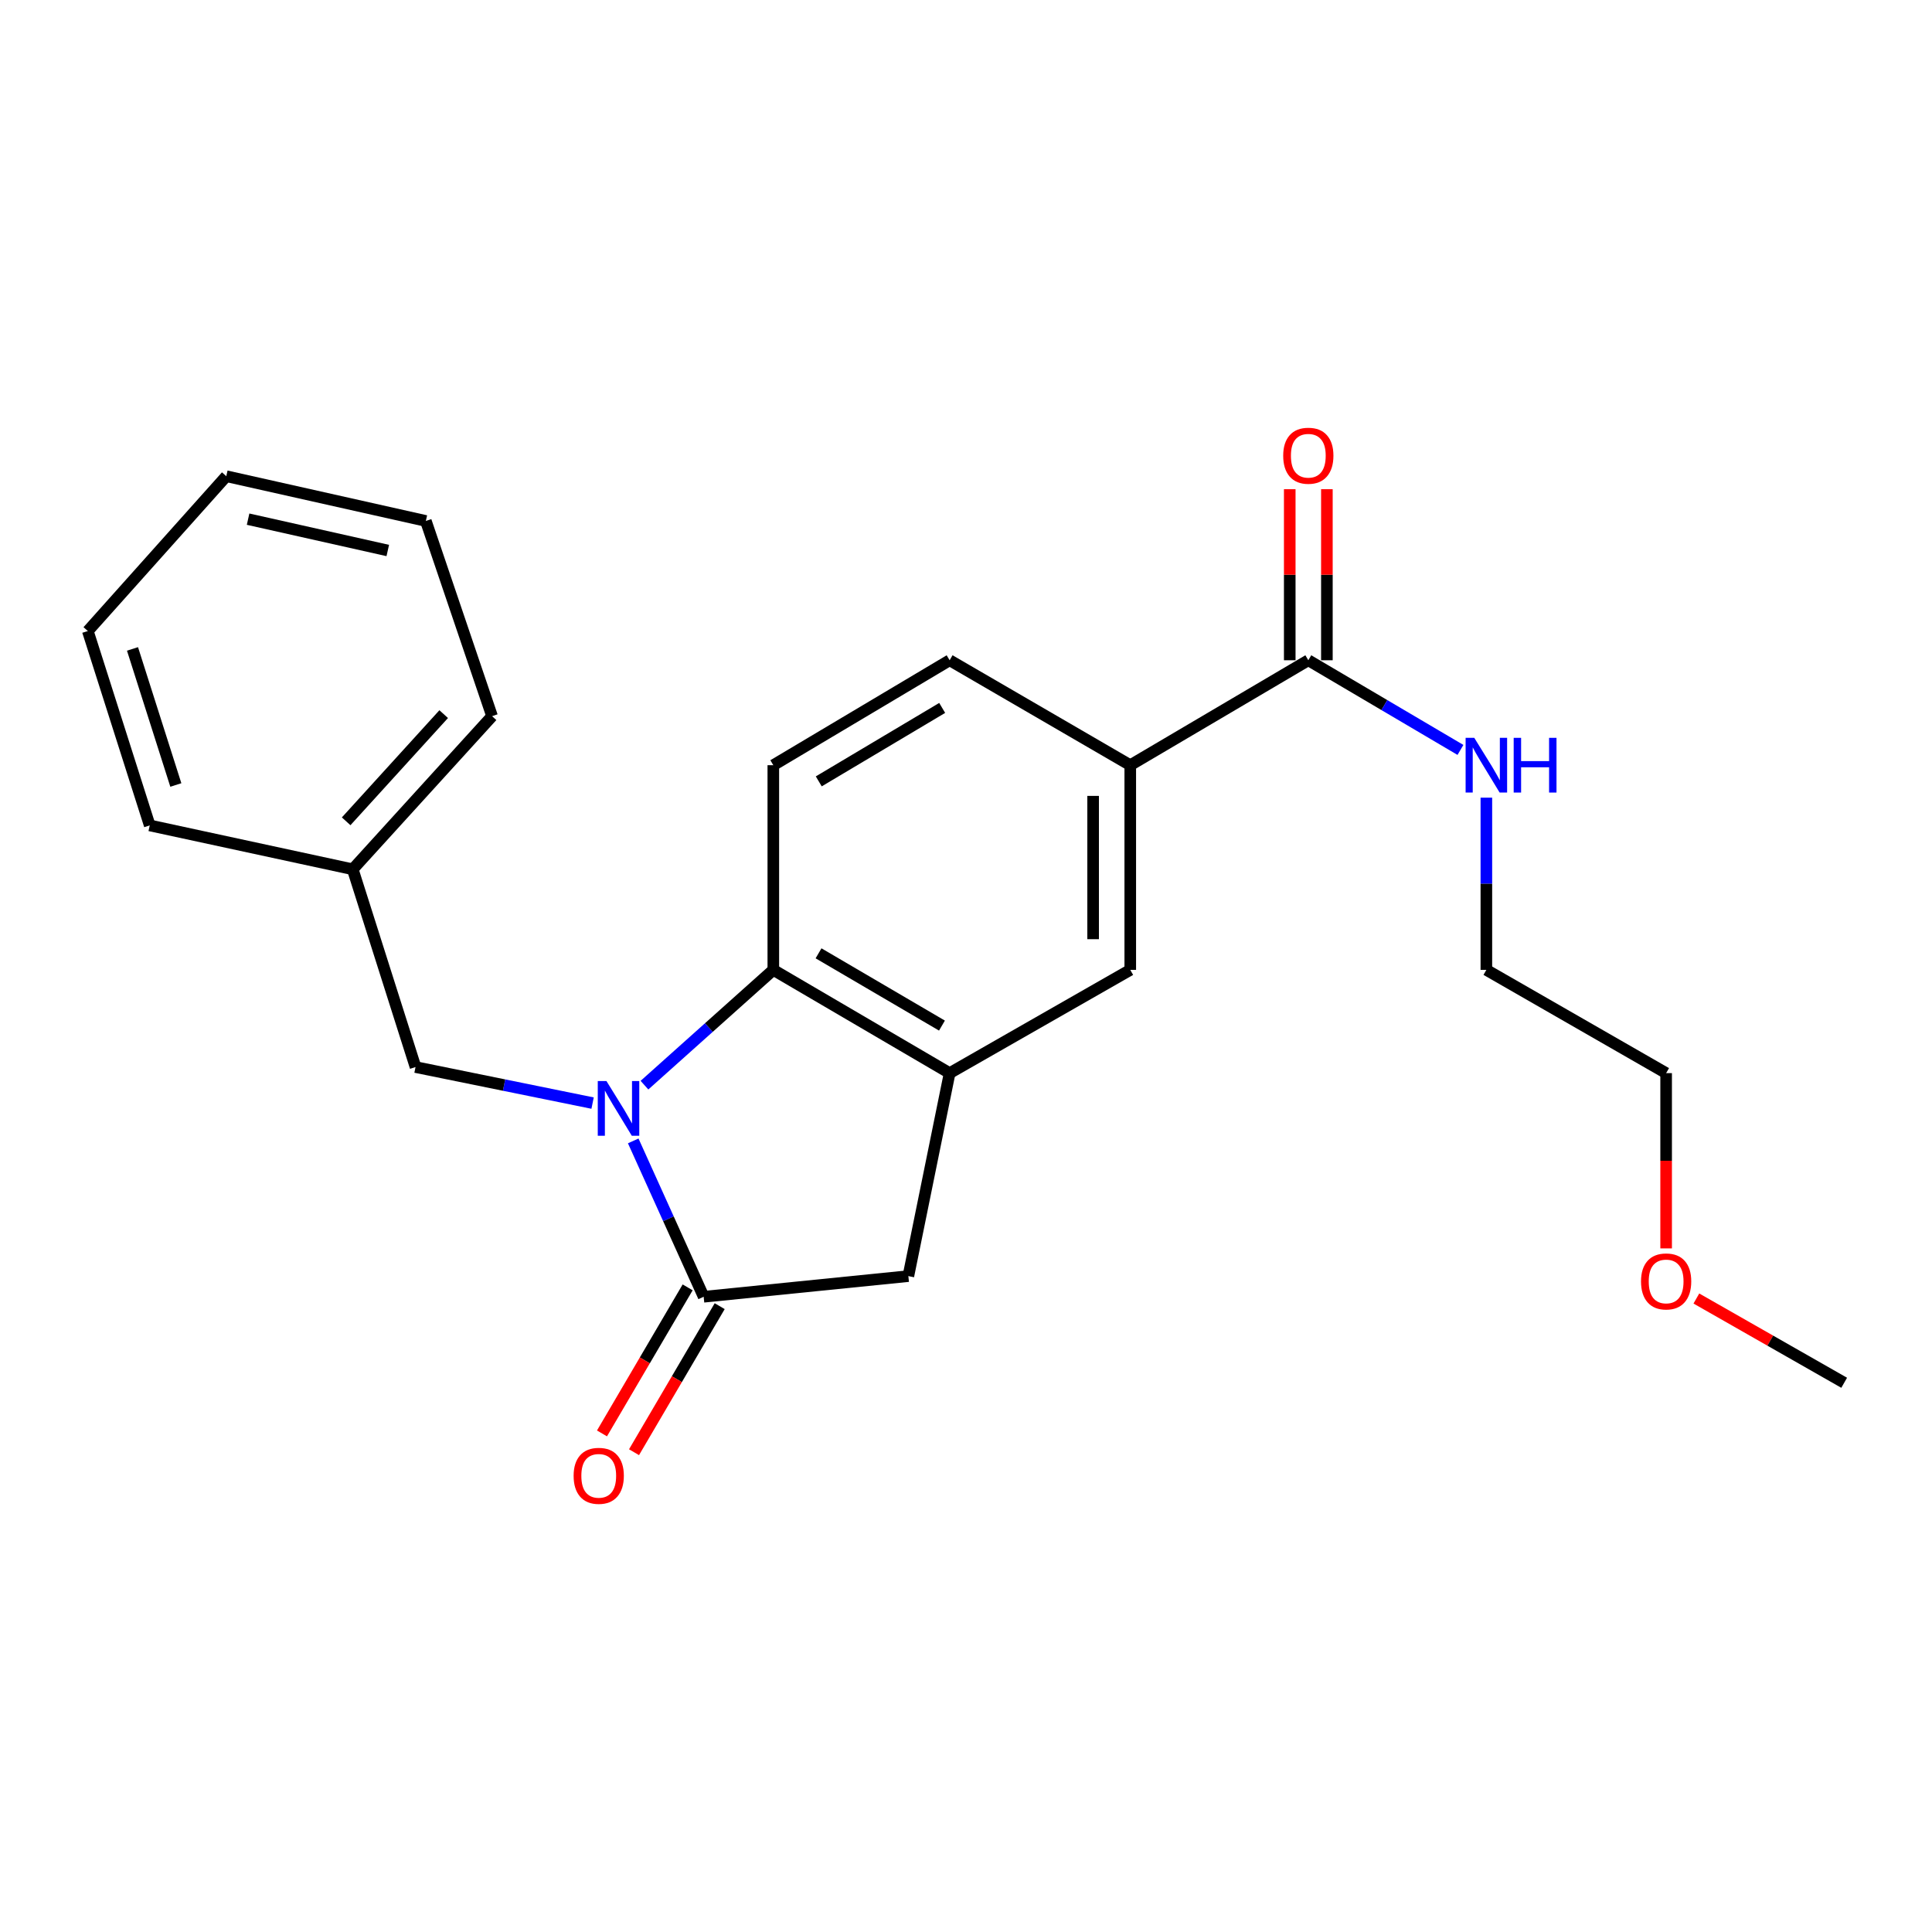 <?xml version='1.0' encoding='iso-8859-1'?>
<svg version='1.1' baseProfile='full'
              xmlns='http://www.w3.org/2000/svg'
                      xmlns:rdkit='http://www.rdkit.org/xml'
                      xmlns:xlink='http://www.w3.org/1999/xlink'
                  xml:space='preserve'
width='1000px' height='1000px' viewBox='0 0 1000 1000'>
<!-- END OF HEADER -->
<rect style='opacity:1.0;fill:#FFFFFF;stroke:none' width='1000' height='1000' x='0' y='0'> </rect>
<path class='bond-0' d='M 327.756,590.529 L 345.987,630.866' style='fill:none;fill-rule:evenodd;stroke:#0000FF;stroke-width:6px;stroke-linecap:butt;stroke-linejoin:miter;stroke-opacity:1' />
<path class='bond-0' d='M 345.987,630.866 L 364.218,671.204' style='fill:none;fill-rule:evenodd;stroke:#000000;stroke-width:6px;stroke-linecap:butt;stroke-linejoin:miter;stroke-opacity:1' />
<path class='bond-1' d='M 333.575,561.68 L 366.921,531.846' style='fill:none;fill-rule:evenodd;stroke:#0000FF;stroke-width:6px;stroke-linecap:butt;stroke-linejoin:miter;stroke-opacity:1' />
<path class='bond-1' d='M 366.921,531.846 L 400.268,502.011' style='fill:none;fill-rule:evenodd;stroke:#000000;stroke-width:6px;stroke-linecap:butt;stroke-linejoin:miter;stroke-opacity:1' />
<path class='bond-8' d='M 306.727,570.962 L 260.901,561.636' style='fill:none;fill-rule:evenodd;stroke:#0000FF;stroke-width:6px;stroke-linecap:butt;stroke-linejoin:miter;stroke-opacity:1' />
<path class='bond-8' d='M 260.901,561.636 L 215.075,552.31' style='fill:none;fill-rule:evenodd;stroke:#000000;stroke-width:6px;stroke-linecap:butt;stroke-linejoin:miter;stroke-opacity:1' />
<path class='bond-3' d='M 364.218,671.204 L 470.167,660.512' style='fill:none;fill-rule:evenodd;stroke:#000000;stroke-width:6px;stroke-linecap:butt;stroke-linejoin:miter;stroke-opacity:1' />
<path class='bond-9' d='M 355.927,666.34 L 333.756,704.136' style='fill:none;fill-rule:evenodd;stroke:#000000;stroke-width:6px;stroke-linecap:butt;stroke-linejoin:miter;stroke-opacity:1' />
<path class='bond-9' d='M 333.756,704.136 L 311.586,741.933' style='fill:none;fill-rule:evenodd;stroke:#FF0000;stroke-width:6px;stroke-linecap:butt;stroke-linejoin:miter;stroke-opacity:1' />
<path class='bond-9' d='M 372.51,676.068 L 350.34,713.864' style='fill:none;fill-rule:evenodd;stroke:#000000;stroke-width:6px;stroke-linecap:butt;stroke-linejoin:miter;stroke-opacity:1' />
<path class='bond-9' d='M 350.34,713.864 L 328.17,751.661' style='fill:none;fill-rule:evenodd;stroke:#FF0000;stroke-width:6px;stroke-linecap:butt;stroke-linejoin:miter;stroke-opacity:1' />
<path class='bond-2' d='M 400.268,502.011 L 491.53,555.45' style='fill:none;fill-rule:evenodd;stroke:#000000;stroke-width:6px;stroke-linecap:butt;stroke-linejoin:miter;stroke-opacity:1' />
<path class='bond-2' d='M 423.673,493.436 L 487.556,530.843' style='fill:none;fill-rule:evenodd;stroke:#000000;stroke-width:6px;stroke-linecap:butt;stroke-linejoin:miter;stroke-opacity:1' />
<path class='bond-7' d='M 400.268,502.011 L 400.268,396.063' style='fill:none;fill-rule:evenodd;stroke:#000000;stroke-width:6px;stroke-linecap:butt;stroke-linejoin:miter;stroke-opacity:1' />
<path class='bond-6' d='M 491.53,555.45 L 585.024,502.011' style='fill:none;fill-rule:evenodd;stroke:#000000;stroke-width:6px;stroke-linecap:butt;stroke-linejoin:miter;stroke-opacity:1' />
<path class='bond-23' d='M 491.53,555.45 L 470.167,660.512' style='fill:none;fill-rule:evenodd;stroke:#000000;stroke-width:6px;stroke-linecap:butt;stroke-linejoin:miter;stroke-opacity:1' />
<path class='bond-4' d='M 677.182,341.748 L 585.024,396.063' style='fill:none;fill-rule:evenodd;stroke:#000000;stroke-width:6px;stroke-linecap:butt;stroke-linejoin:miter;stroke-opacity:1' />
<path class='bond-11' d='M 686.796,341.748 L 686.796,297.478' style='fill:none;fill-rule:evenodd;stroke:#000000;stroke-width:6px;stroke-linecap:butt;stroke-linejoin:miter;stroke-opacity:1' />
<path class='bond-11' d='M 686.796,297.478 L 686.796,253.208' style='fill:none;fill-rule:evenodd;stroke:#FF0000;stroke-width:6px;stroke-linecap:butt;stroke-linejoin:miter;stroke-opacity:1' />
<path class='bond-11' d='M 667.569,341.748 L 667.569,297.478' style='fill:none;fill-rule:evenodd;stroke:#000000;stroke-width:6px;stroke-linecap:butt;stroke-linejoin:miter;stroke-opacity:1' />
<path class='bond-11' d='M 667.569,297.478 L 667.569,253.208' style='fill:none;fill-rule:evenodd;stroke:#FF0000;stroke-width:6px;stroke-linecap:butt;stroke-linejoin:miter;stroke-opacity:1' />
<path class='bond-12' d='M 677.182,341.748 L 716.555,364.952' style='fill:none;fill-rule:evenodd;stroke:#000000;stroke-width:6px;stroke-linecap:butt;stroke-linejoin:miter;stroke-opacity:1' />
<path class='bond-12' d='M 716.555,364.952 L 755.927,388.157' style='fill:none;fill-rule:evenodd;stroke:#0000FF;stroke-width:6px;stroke-linecap:butt;stroke-linejoin:miter;stroke-opacity:1' />
<path class='bond-5' d='M 585.024,396.063 L 491.53,341.748' style='fill:none;fill-rule:evenodd;stroke:#000000;stroke-width:6px;stroke-linecap:butt;stroke-linejoin:miter;stroke-opacity:1' />
<path class='bond-24' d='M 585.024,396.063 L 585.024,502.011' style='fill:none;fill-rule:evenodd;stroke:#000000;stroke-width:6px;stroke-linecap:butt;stroke-linejoin:miter;stroke-opacity:1' />
<path class='bond-24' d='M 565.797,411.955 L 565.797,486.119' style='fill:none;fill-rule:evenodd;stroke:#000000;stroke-width:6px;stroke-linecap:butt;stroke-linejoin:miter;stroke-opacity:1' />
<path class='bond-10' d='M 400.268,396.063 L 491.53,341.748' style='fill:none;fill-rule:evenodd;stroke:#000000;stroke-width:6px;stroke-linecap:butt;stroke-linejoin:miter;stroke-opacity:1' />
<path class='bond-10' d='M 423.79,404.437 L 487.673,366.417' style='fill:none;fill-rule:evenodd;stroke:#000000;stroke-width:6px;stroke-linecap:butt;stroke-linejoin:miter;stroke-opacity:1' />
<path class='bond-13' d='M 215.075,552.31 L 182.571,449.939' style='fill:none;fill-rule:evenodd;stroke:#000000;stroke-width:6px;stroke-linecap:butt;stroke-linejoin:miter;stroke-opacity:1' />
<path class='bond-15' d='M 769.341,412.871 L 769.341,457.441' style='fill:none;fill-rule:evenodd;stroke:#0000FF;stroke-width:6px;stroke-linecap:butt;stroke-linejoin:miter;stroke-opacity:1' />
<path class='bond-15' d='M 769.341,457.441 L 769.341,502.011' style='fill:none;fill-rule:evenodd;stroke:#000000;stroke-width:6px;stroke-linecap:butt;stroke-linejoin:miter;stroke-opacity:1' />
<path class='bond-17' d='M 182.571,449.939 L 254.692,370.684' style='fill:none;fill-rule:evenodd;stroke:#000000;stroke-width:6px;stroke-linecap:butt;stroke-linejoin:miter;stroke-opacity:1' />
<path class='bond-17' d='M 179.169,425.111 L 229.654,369.632' style='fill:none;fill-rule:evenodd;stroke:#000000;stroke-width:6px;stroke-linecap:butt;stroke-linejoin:miter;stroke-opacity:1' />
<path class='bond-18' d='M 182.571,449.939 L 77.499,427.231' style='fill:none;fill-rule:evenodd;stroke:#000000;stroke-width:6px;stroke-linecap:butt;stroke-linejoin:miter;stroke-opacity:1' />
<path class='bond-14' d='M 862.387,646.169 L 862.387,600.809' style='fill:none;fill-rule:evenodd;stroke:#FF0000;stroke-width:6px;stroke-linecap:butt;stroke-linejoin:miter;stroke-opacity:1' />
<path class='bond-14' d='M 862.387,600.809 L 862.387,555.45' style='fill:none;fill-rule:evenodd;stroke:#000000;stroke-width:6px;stroke-linecap:butt;stroke-linejoin:miter;stroke-opacity:1' />
<path class='bond-19' d='M 878.039,672.106 L 916.292,693.915' style='fill:none;fill-rule:evenodd;stroke:#FF0000;stroke-width:6px;stroke-linecap:butt;stroke-linejoin:miter;stroke-opacity:1' />
<path class='bond-19' d='M 916.292,693.915 L 954.545,715.724' style='fill:none;fill-rule:evenodd;stroke:#000000;stroke-width:6px;stroke-linecap:butt;stroke-linejoin:miter;stroke-opacity:1' />
<path class='bond-16' d='M 769.341,502.011 L 862.387,555.45' style='fill:none;fill-rule:evenodd;stroke:#000000;stroke-width:6px;stroke-linecap:butt;stroke-linejoin:miter;stroke-opacity:1' />
<path class='bond-20' d='M 254.692,370.684 L 220.415,269.649' style='fill:none;fill-rule:evenodd;stroke:#000000;stroke-width:6px;stroke-linecap:butt;stroke-linejoin:miter;stroke-opacity:1' />
<path class='bond-21' d='M 77.499,427.231 L 45.455,326.623' style='fill:none;fill-rule:evenodd;stroke:#000000;stroke-width:6px;stroke-linecap:butt;stroke-linejoin:miter;stroke-opacity:1' />
<path class='bond-21' d='M 91.012,406.305 L 68.581,335.879' style='fill:none;fill-rule:evenodd;stroke:#000000;stroke-width:6px;stroke-linecap:butt;stroke-linejoin:miter;stroke-opacity:1' />
<path class='bond-25' d='M 220.415,269.649 L 117.126,246.481' style='fill:none;fill-rule:evenodd;stroke:#000000;stroke-width:6px;stroke-linecap:butt;stroke-linejoin:miter;stroke-opacity:1' />
<path class='bond-25' d='M 200.714,284.934 L 128.412,268.716' style='fill:none;fill-rule:evenodd;stroke:#000000;stroke-width:6px;stroke-linecap:butt;stroke-linejoin:miter;stroke-opacity:1' />
<path class='bond-22' d='M 45.455,326.623 L 117.126,246.481' style='fill:none;fill-rule:evenodd;stroke:#000000;stroke-width:6px;stroke-linecap:butt;stroke-linejoin:miter;stroke-opacity:1' />
<path  class='atom-0' d='M 313.887 559.534
L 323.167 574.534
Q 324.087 576.014, 325.567 578.694
Q 327.047 581.374, 327.127 581.534
L 327.127 559.534
L 330.887 559.534
L 330.887 587.854
L 327.007 587.854
L 317.047 571.454
Q 315.887 569.534, 314.647 567.334
Q 313.447 565.134, 313.087 564.454
L 313.087 587.854
L 309.407 587.854
L 309.407 559.534
L 313.887 559.534
' fill='#0000FF'/>
<path  class='atom-10' d='M 296.904 763.881
Q 296.904 757.081, 300.264 753.281
Q 303.624 749.481, 309.904 749.481
Q 316.184 749.481, 319.544 753.281
Q 322.904 757.081, 322.904 763.881
Q 322.904 770.761, 319.504 774.681
Q 316.104 778.561, 309.904 778.561
Q 303.664 778.561, 300.264 774.681
Q 296.904 770.801, 296.904 763.881
M 309.904 775.361
Q 314.224 775.361, 316.544 772.481
Q 318.904 769.561, 318.904 763.881
Q 318.904 758.321, 316.544 755.521
Q 314.224 752.681, 309.904 752.681
Q 305.584 752.681, 303.224 755.481
Q 300.904 758.281, 300.904 763.881
Q 300.904 769.601, 303.224 772.481
Q 305.584 775.361, 309.904 775.361
' fill='#FF0000'/>
<path  class='atom-12' d='M 664.182 235.879
Q 664.182 229.079, 667.542 225.279
Q 670.902 221.479, 677.182 221.479
Q 683.462 221.479, 686.822 225.279
Q 690.182 229.079, 690.182 235.879
Q 690.182 242.759, 686.782 246.679
Q 683.382 250.559, 677.182 250.559
Q 670.942 250.559, 667.542 246.679
Q 664.182 242.799, 664.182 235.879
M 677.182 247.359
Q 681.502 247.359, 683.822 244.479
Q 686.182 241.559, 686.182 235.879
Q 686.182 230.319, 683.822 227.519
Q 681.502 224.679, 677.182 224.679
Q 672.862 224.679, 670.502 227.479
Q 668.182 230.279, 668.182 235.879
Q 668.182 241.599, 670.502 244.479
Q 672.862 247.359, 677.182 247.359
' fill='#FF0000'/>
<path  class='atom-13' d='M 763.081 381.903
L 772.361 396.903
Q 773.281 398.383, 774.761 401.063
Q 776.241 403.743, 776.321 403.903
L 776.321 381.903
L 780.081 381.903
L 780.081 410.223
L 776.201 410.223
L 766.241 393.823
Q 765.081 391.903, 763.841 389.703
Q 762.641 387.503, 762.281 386.823
L 762.281 410.223
L 758.601 410.223
L 758.601 381.903
L 763.081 381.903
' fill='#0000FF'/>
<path  class='atom-13' d='M 783.481 381.903
L 787.321 381.903
L 787.321 393.943
L 801.801 393.943
L 801.801 381.903
L 805.641 381.903
L 805.641 410.223
L 801.801 410.223
L 801.801 397.143
L 787.321 397.143
L 787.321 410.223
L 783.481 410.223
L 783.481 381.903
' fill='#0000FF'/>
<path  class='atom-15' d='M 849.387 663.262
Q 849.387 656.462, 852.747 652.662
Q 856.107 648.862, 862.387 648.862
Q 868.667 648.862, 872.027 652.662
Q 875.387 656.462, 875.387 663.262
Q 875.387 670.142, 871.987 674.062
Q 868.587 677.942, 862.387 677.942
Q 856.147 677.942, 852.747 674.062
Q 849.387 670.182, 849.387 663.262
M 862.387 674.742
Q 866.707 674.742, 869.027 671.862
Q 871.387 668.942, 871.387 663.262
Q 871.387 657.702, 869.027 654.902
Q 866.707 652.062, 862.387 652.062
Q 858.067 652.062, 855.707 654.862
Q 853.387 657.662, 853.387 663.262
Q 853.387 668.982, 855.707 671.862
Q 858.067 674.742, 862.387 674.742
' fill='#FF0000'/>
</svg>
